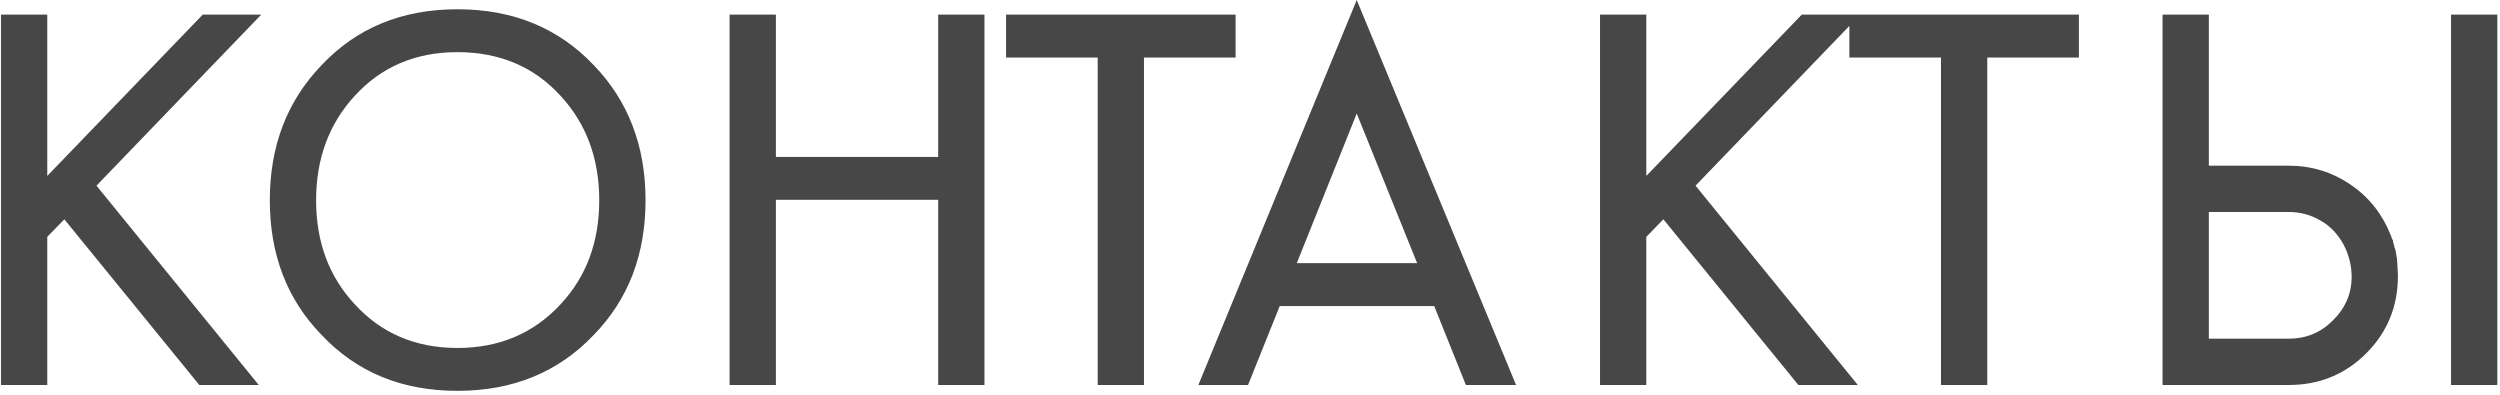 <?xml version="1.0" encoding="UTF-8"?> <svg xmlns="http://www.w3.org/2000/svg" width="513" height="81" viewBox="0 0 513 81" fill="none"> <path d="M0.2 79V3H9.7V36.1L41.6 3H53.6L19.8 38.1L53.1 79H40.9L13.2 45L9.7 48.6V79H0.2ZM121.865 13.4C128.932 20.733 132.465 29.967 132.465 41.1C132.465 52.233 128.932 61.433 121.865 68.7C114.598 76.367 105.265 80.2 93.865 80.2C82.465 80.2 73.165 76.367 65.965 68.7C58.898 61.433 55.365 52.233 55.365 41.1C55.365 29.967 58.898 20.733 65.965 13.4C73.165 5.733 82.465 1.9 93.865 1.9C105.265 1.9 114.598 5.733 121.865 13.4ZM115.065 62.4C120.332 56.733 122.965 49.633 122.965 41.1C122.965 32.567 120.332 25.433 115.065 19.7C109.598 13.7 102.532 10.7 93.865 10.7C85.265 10.7 78.231 13.7 72.765 19.7C67.498 25.433 64.865 32.567 64.865 41.1C64.865 49.633 67.498 56.733 72.765 62.4C78.231 68.4 85.265 71.4 93.865 71.4C102.465 71.4 109.532 68.4 115.065 62.4ZM159.212 41V79H149.712V3H159.212V32.2H192.512V3H202.012V79H192.512V41H159.212ZM225.243 11.8H206.443V3H253.543V11.8H234.743V79H225.243V11.8ZM262.6 62.8L256.1 79H245.9L278.4 -2.14577e-06L311.1 79H300.8L294.3 62.8H262.6ZM290.8 54L278.4 23.3L266.1 54H290.8ZM328.325 79V3H337.825V36.1L369.725 3H381.725L347.925 38.1L381.225 79H369.025L341.325 45L337.825 48.6V79H328.325ZM398.29 11.8H379.49V3H426.59V11.8H407.79V79H398.29V11.8ZM453.255 69.5H469.655C473.188 69.5 476.188 68.267 478.655 65.8C481.255 63.267 482.555 60.267 482.555 56.8C482.555 54.467 481.988 52.233 480.855 50.1C479.655 47.967 478.121 46.367 476.255 45.3L476.055 45.2C474.121 44.067 471.988 43.5 469.655 43.5H453.255V69.5ZM491.755 52.6L491.855 53C491.988 55 492.055 56.2 492.055 56.6C492.055 62.867 489.888 68.167 485.555 72.5C481.221 76.833 475.921 79 469.655 79H443.755V3H453.255V34H469.655C474.321 34 478.555 35.3 482.355 37.9C486.088 40.433 488.821 43.867 490.555 48.2L490.755 48.7V48.8L491.055 49.4V49.7L491.155 49.9V50L491.355 50.7V50.8L491.555 51.3L491.755 52.5V52.6ZM502.955 79V3H512.455V79H502.955Z" fill="#474747"></path> </svg> 